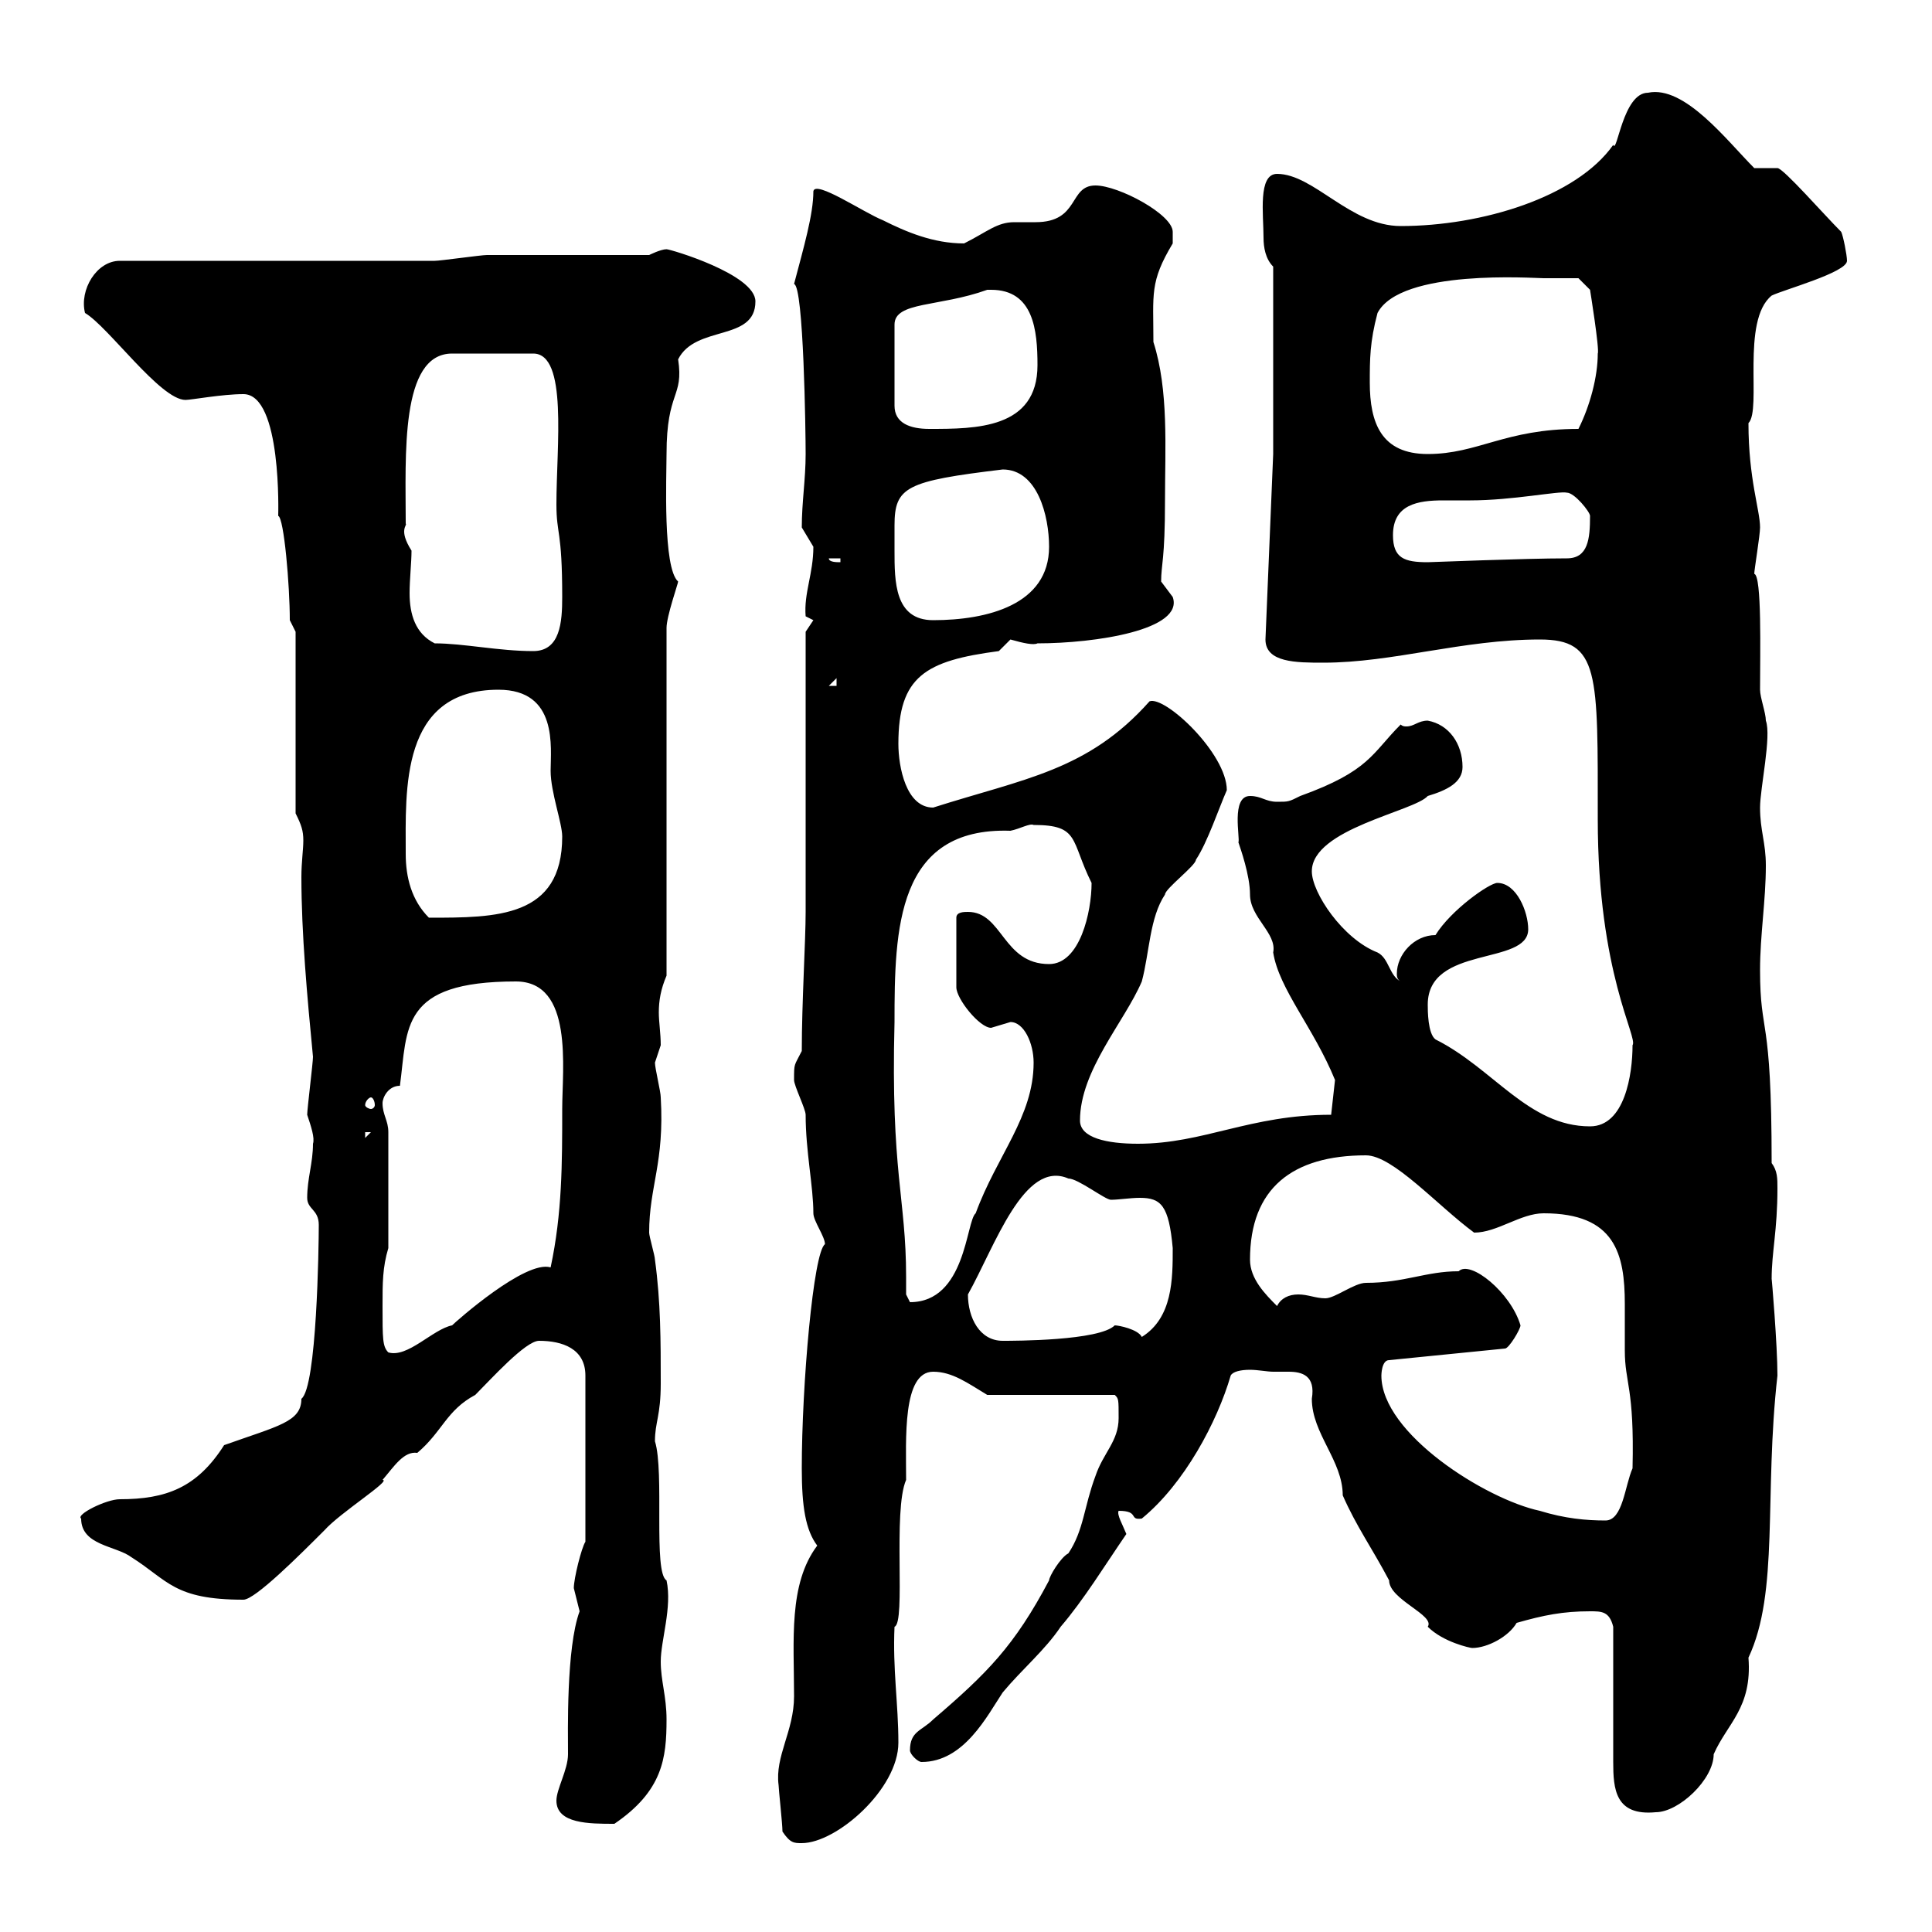 <svg xmlns="http://www.w3.org/2000/svg" xmlns:xlink="http://www.w3.org/1999/xlink" width="300" height="300"><path d="M121.50 284.40C122.70 286.20 123.30 286.20 124.50 286.20C129.90 286.20 139.50 277.80 139.50 270.60C139.50 264.60 138.60 259.20 138.90 252.60C140.70 252 138.60 234.60 140.70 229.80C140.70 223.50 140.10 213 144.90 213C147.90 213 150.30 214.80 153.30 216.60L173.10 216.60C173.70 217.20 173.70 217.20 173.70 220.20C173.70 223.80 171.30 225.60 170.10 229.20C168.30 234 168.30 237.60 165.90 241.20C164.70 241.80 162.90 244.80 162.90 245.40C157.50 255.60 153.30 259.80 144.90 267C143.10 268.80 141.30 268.80 141.30 271.80C141.30 272.40 142.50 273.60 143.10 273.60C149.70 273.60 153.30 266.40 155.70 262.80C158.70 259.20 162.30 256.20 164.70 252.60C168.30 248.40 171.60 243 174.90 238.20C174.30 236.70 173.40 235.20 173.70 234.60C177 234.60 175.20 236.10 177.30 235.80C183.90 230.40 189 220.80 191.10 213.60C191.40 213 192.60 212.70 194.10 212.70C195.30 212.70 196.80 213 197.70 213C198 213 198.90 213 200.10 213C202.20 213 204.30 213.60 203.70 217.20C203.70 222.60 208.50 226.80 208.50 232.20C210.60 237 213 240.30 215.70 245.40C215.70 248.40 222.90 250.80 221.70 252.60C224.10 255 228.30 255.90 228.60 255.90C231 255.90 234.30 254.10 235.50 252C239.70 250.80 242.70 250.20 246.90 250.20C248.70 250.20 249.90 250.20 250.50 252.60C250.50 255.60 250.50 270.60 250.50 273.60C250.50 277.80 250.80 282 257.10 281.40C260.70 281.40 266.10 276.30 266.10 272.40C268.20 267.60 272.10 265.20 271.50 257.40C276.30 247.20 273.90 232.20 276 213.60C276 208.80 275.10 198.30 275.10 198.60C275.10 194.40 276 191.10 276 184.50C276 183 276 181.80 275.10 180.60C275.10 156.90 273.30 161.10 273.30 150.60C273.30 145.20 274.20 139.80 274.20 134.40C274.20 130.80 273.30 129 273.30 125.40C273.30 122.40 275.10 114.30 274.20 111.90C274.20 110.70 273.30 108.30 273.30 107.10C273.30 101.40 273.60 89.40 272.40 89.10C272.40 88.50 273.30 83.10 273.30 81.90C273.30 79.20 271.50 74.40 271.50 65.70C273.60 63.60 270.30 49.80 275.10 45.90C276.90 45 286.80 42.30 286.80 40.50C286.80 39.60 286.20 36.60 285.90 36C283.20 33.30 276.90 26.10 276 26.10L272.40 26.10C268.20 21.90 261.60 13.20 255.90 14.40C252 14.40 251.10 24 250.50 22.50C244.80 30.60 230.10 35.10 217.50 35.10C209.70 35.10 204 27 198.30 27C195.30 27 196.20 33.30 196.20 36.90C196.20 38.40 196.50 40.20 197.70 41.40L197.70 70.50L196.50 99.30C196.50 102.90 201.30 102.90 205.50 102.90C216.30 102.90 227.10 99.30 239.10 99.30C248.40 99.30 248.10 104.40 248.10 127.20C248.10 151.20 254.40 161.10 253.50 162.30C253.50 166.80 252.30 174.90 246.90 174.90C237.30 174.90 231.90 165.90 222.90 161.40C221.70 160.50 221.70 156.90 221.70 156C221.70 146.70 237.30 150 237.30 144.30C237.30 141.60 235.50 137.10 232.50 137.10C231.30 137.10 225.30 141.30 222.90 145.20C219.60 145.20 216.90 148.20 216.90 151.20C216.90 151.50 216.90 152.10 217.50 152.40C215.70 151.50 215.70 148.80 213.90 147.90C208.50 145.80 203.70 138.60 203.70 135.30C203.70 128.70 219.60 126 221.70 123.60C224.70 122.70 227.10 121.50 227.10 119.10C227.10 115.50 225 112.50 221.70 111.90C220.20 111.90 219.60 112.80 218.40 112.80C218.10 112.80 217.80 112.80 217.50 112.50C213 117 212.70 119.70 201.90 123.60C200.10 124.50 200.10 124.50 198.30 124.50C196.50 124.50 195.90 123.60 194.10 123.60C191.10 123.60 192.60 130.20 192.30 130.80C192.60 131.70 194.10 135.90 194.10 138.90C194.10 142.50 198.30 144.90 197.70 147.90C198.60 153.60 204 159.60 207.30 167.70L206.70 173.10C194.10 173.10 186.90 177.60 176.70 177.60C171.90 177.60 167.70 176.70 167.70 174C167.70 166.20 174.60 158.70 177.30 152.40C178.50 147.90 178.50 142.50 180.90 138.90C180.90 138 185.70 134.40 185.70 133.50C187.50 130.80 189.30 125.40 190.50 122.70C190.50 117 180.90 108 178.50 108.90C168.90 119.70 159 120.90 144.90 125.40C140.70 125.40 139.50 119.10 139.50 115.50C139.50 105 143.70 102.60 155.10 101.10C155.10 101.10 156.90 99.30 156.90 99.30C159 99.90 160.50 100.20 161.10 99.90C170.10 99.90 183.90 97.80 182.10 92.70C182.10 92.70 180.30 90.30 180.30 90.30C180.30 87.60 180.90 87 180.90 77.70C180.90 69.60 181.50 60.60 179.10 53.10C179.10 45.60 178.50 43.80 182.10 37.80C182.10 37.80 182.10 36.90 182.10 36C182.10 33.30 173.70 28.80 170.10 28.80C165.90 28.80 167.70 34.50 160.80 34.50C159.90 34.50 158.70 34.50 157.50 34.50C154.80 34.50 153.30 36 149.70 37.80C144.90 37.80 140.70 36 137.10 34.20C134.10 33 126.60 27.90 126.30 29.70C126.30 33.30 124.80 38.40 123.30 44.10C124.80 44.40 125.10 67.20 125.10 70.50C125.10 74.40 124.50 78 124.50 81.90C124.50 81.90 126.30 84.90 126.30 84.90C126.30 89.10 124.80 92.10 125.10 95.70C125.10 95.70 126.30 96.30 126.30 96.30C126.30 96.30 125.10 98.10 125.10 98.10L125.10 141.60C125.10 146.10 124.50 155.70 124.50 163.20C123.30 165.60 123.30 165 123.30 167.70C123.30 168.60 125.10 172.20 125.10 173.10C125.10 178.80 126.30 184.20 126.30 188.40C126.30 189.60 128.10 192 128.10 193.20C126.30 194.40 124.50 215.10 124.50 228C124.50 234 125.10 237.60 126.90 240C122.40 246 123.30 254.70 123.30 263.40C123.30 268.80 120.30 272.70 120.90 277.20C120.90 277.80 121.50 283.20 121.50 284.40ZM86.40 279.60C86.40 283.20 91.50 283.20 95.40 283.20C102.90 278.10 103.50 273 103.50 267C103.50 263.40 102.60 261 102.60 258C102.60 254.70 104.40 249.60 103.50 245.40C101.40 244.20 103.20 228.60 101.70 223.80C101.70 220.80 102.60 219.90 102.60 214.80C102.60 208.20 102.60 202.20 101.70 195.60C101.70 195 100.80 192 100.80 191.40C100.80 184.20 103.20 180.60 102.60 170.40C102.60 169.50 101.70 165.90 101.70 165C101.70 165 102.60 162.30 102.60 162.30C102.60 160.50 102.30 158.70 102.30 157.20C102.30 155.40 102.60 153.60 103.50 151.50L103.50 97.50C103.50 95.70 105.30 90.60 105.30 90.30C102.90 88.20 103.50 74.10 103.50 70.50C103.50 60.60 106.20 61.80 105.30 55.80C108 50.40 117.30 53.10 117.30 46.80C117.30 42.60 104.10 38.70 103.50 38.70C102.60 38.70 100.80 39.60 100.80 39.60C97.20 39.60 79.20 39.60 75.60 39.60C74.70 39.60 68.40 40.50 67.50 40.50L18.60 40.50C15 40.50 12.30 45 13.20 48.60C16.80 50.70 24.90 62.10 28.80 62.10C29.70 62.10 34.50 61.20 37.80 61.20C43.80 61.20 43.20 80.10 43.20 80.10C44.10 80.40 45 90.90 45 96.30L45.90 98.10L45.90 126.30C46.80 128.10 47.10 129 47.10 130.50C47.10 132 46.80 133.80 46.80 136.20C46.80 144.90 47.70 154.80 48.60 164.10C48.60 165 47.70 172.20 47.70 173.10C48.30 174.90 48.90 176.70 48.60 177.60C48.60 180.60 47.70 183 47.70 186C47.70 187.80 49.50 187.80 49.50 190.20C49.50 193.50 49.20 215.40 46.80 217.20C46.80 220.80 43.20 221.40 34.80 224.40C30.60 231 25.80 232.80 18.60 232.80C16.50 232.80 11.70 235.20 12.60 235.80C12.60 240 18 240 20.40 241.80C26.10 245.40 27 248.40 37.80 248.40C39.60 248.40 46.50 241.50 50.40 237.60C52.80 234.90 60.90 229.80 59.40 229.80C61.20 227.70 62.70 225.30 64.80 225.60C68.70 222.30 69.30 219 73.80 216.60C76.20 214.20 81.60 208.20 83.70 208.20C87.30 208.20 90.90 209.40 90.90 213.60L90.90 239.40C90.30 240.30 89.10 245.10 89.10 246.60C89.10 246.60 90 250.20 90 250.20C87.90 255.90 88.20 269.10 88.20 272.40C88.20 274.80 86.40 277.80 86.40 279.60ZM214.50 213.60C214.50 213.60 214.50 211.20 215.70 211.20L233.70 209.40C234.30 209.40 236.10 206.40 236.10 205.80C234.60 200.70 228.30 195.60 226.50 197.40C221.40 197.40 218.10 199.20 212.10 199.20C210.30 199.20 207.30 201.60 205.80 201.60C204.30 201.60 203.10 201 201.60 201C200.10 201 198.90 201.60 198.30 202.80C196.50 201 194.10 198.60 194.10 195.60C194.10 184.50 200.70 179.40 212.10 179.40C216.30 179.40 223.20 187.20 228.90 191.40C232.50 191.40 236.10 188.40 239.70 188.40C250.80 188.40 252.30 194.70 252.30 202.50C252.30 204.60 252.30 207.30 252.30 209.70C252.30 214.80 253.80 215.40 253.50 228C252.30 230.70 252 236.10 249.30 236.10C246.30 236.10 243 235.80 239.10 234.60C230.70 232.80 214.50 222.60 214.50 213.60ZM59.40 202.80C59.40 199.20 59.40 196.80 60.30 193.80L60.30 175.80C60.30 174 59.40 173.10 59.40 171.30C59.40 170.40 60.30 168.60 62.10 168.60C63.30 159.60 62.10 152.40 80.10 152.40C89.10 152.40 87.30 165.90 87.30 172.20C87.30 180.60 87.30 188.40 85.50 196.80C81.60 195.60 70.80 205.20 70.20 205.80C67.20 206.40 63.30 210.90 60.30 210C59.40 209.10 59.40 207.90 59.40 202.80ZM150.30 201C154.50 193.50 159 180 165.90 183C167.40 183 171.60 186.30 172.50 186.30C173.70 186.30 175.50 186 177 186C180.30 186 181.50 187.20 182.10 193.80C182.10 198.60 182.10 204.60 177.30 207.60C176.70 206.40 173.70 205.80 173.10 205.80C170.70 208.20 157.50 208.20 155.70 208.20C152.10 208.20 150.30 204.60 150.30 201ZM140.70 201C140.70 200.10 140.70 199.20 140.70 198.30C140.70 186 138.30 182.10 138.90 158.70C138.90 144.30 139.20 128.40 156.90 129C158.40 128.70 159.90 127.80 160.50 128.10C167.70 128.10 166.20 130.50 169.50 137.10C169.50 141.60 167.70 149.70 162.90 149.70C155.70 149.70 155.70 141.60 150.30 141.60C149.70 141.60 148.50 141.60 148.50 142.50L148.50 153.30C148.50 155.10 152.10 159.60 153.90 159.60C153.90 159.60 156.90 158.70 156.90 158.70C159 158.70 160.50 162 160.50 165C160.50 173.40 154.80 179.40 151.50 188.40C150 189.60 150 202.20 141.30 202.20C141.30 202.20 140.70 201 140.70 201ZM56.70 175.80L57.60 175.80L56.70 176.70ZM57.60 170.40C57.90 170.40 58.20 171 58.20 171.60C58.20 171.90 57.90 172.20 57.60 172.20C57.30 172.20 56.70 171.90 56.70 171.60C56.70 171 57.30 170.40 57.60 170.40ZM63 132.60C63 122.70 62.10 107.10 77.40 107.10C86.70 107.10 85.50 116.10 85.50 119.70C85.50 123 87.30 127.80 87.30 129.90C87.30 142.50 77.10 142.50 66.60 142.50C63.90 139.80 63 136.20 63 132.60ZM129.90 105.30L129.90 106.50L128.70 106.50ZM67.50 99.90C64.50 98.40 63.60 95.40 63.60 92.10C63.60 90 63.90 87.30 63.90 85.50C61.80 82.20 63.30 81.60 63 81.30C63 70.80 62.10 54.90 70.20 54.90L82.80 54.90C88.20 54.90 86.40 69.30 86.40 78.30C86.40 83.10 87.30 82.20 87.30 92.70C87.30 96.60 87 101.10 82.80 101.10C77.40 101.10 72 99.90 67.50 99.90ZM138.90 85.50C138.90 84 138.90 82.80 138.90 81.60C138.90 75.60 140.70 74.70 155.70 72.90C161.10 72.90 162.90 80.10 162.90 84.90C162.90 93.90 153.30 96.30 144.90 96.30C138.90 96.30 138.90 90.30 138.90 85.50ZM128.70 86.70L130.50 86.70L130.50 87.30C129.90 87.30 128.70 87.30 128.70 86.70ZM216.30 83.10C216.30 78.30 220.20 77.70 224.10 77.70C225.60 77.70 227.10 77.70 228.30 77.70C234.90 77.70 242.10 76.20 243.30 76.50C244.50 76.50 246.90 79.50 246.90 80.10C246.90 83.70 246.60 86.70 243.30 86.70C236.70 86.70 222.30 87.30 221.70 87.30C218.10 87.30 216.30 86.70 216.30 83.10ZM212.70 59.40C212.70 55.80 212.70 53.10 213.90 48.60C217.50 41.70 238.20 43.20 239.70 43.20C241.50 43.20 245.10 43.20 245.10 43.20L246.90 45C246.90 45 248.40 54.30 248.10 54.90C248.10 58.50 246.90 63 245.10 66.60C233.70 66.60 229.50 70.50 221.70 70.50C214.50 70.50 212.70 65.70 212.70 59.40ZM153.90 45C160.50 45 161.10 51.30 161.10 56.70C161.10 66.60 151.50 66.60 144.30 66.60C141.30 66.60 138.90 65.70 138.90 63L138.90 50.40C138.90 46.80 145.80 47.70 153.30 45C153.30 45 153.30 45 153.90 45Z"/></svg>